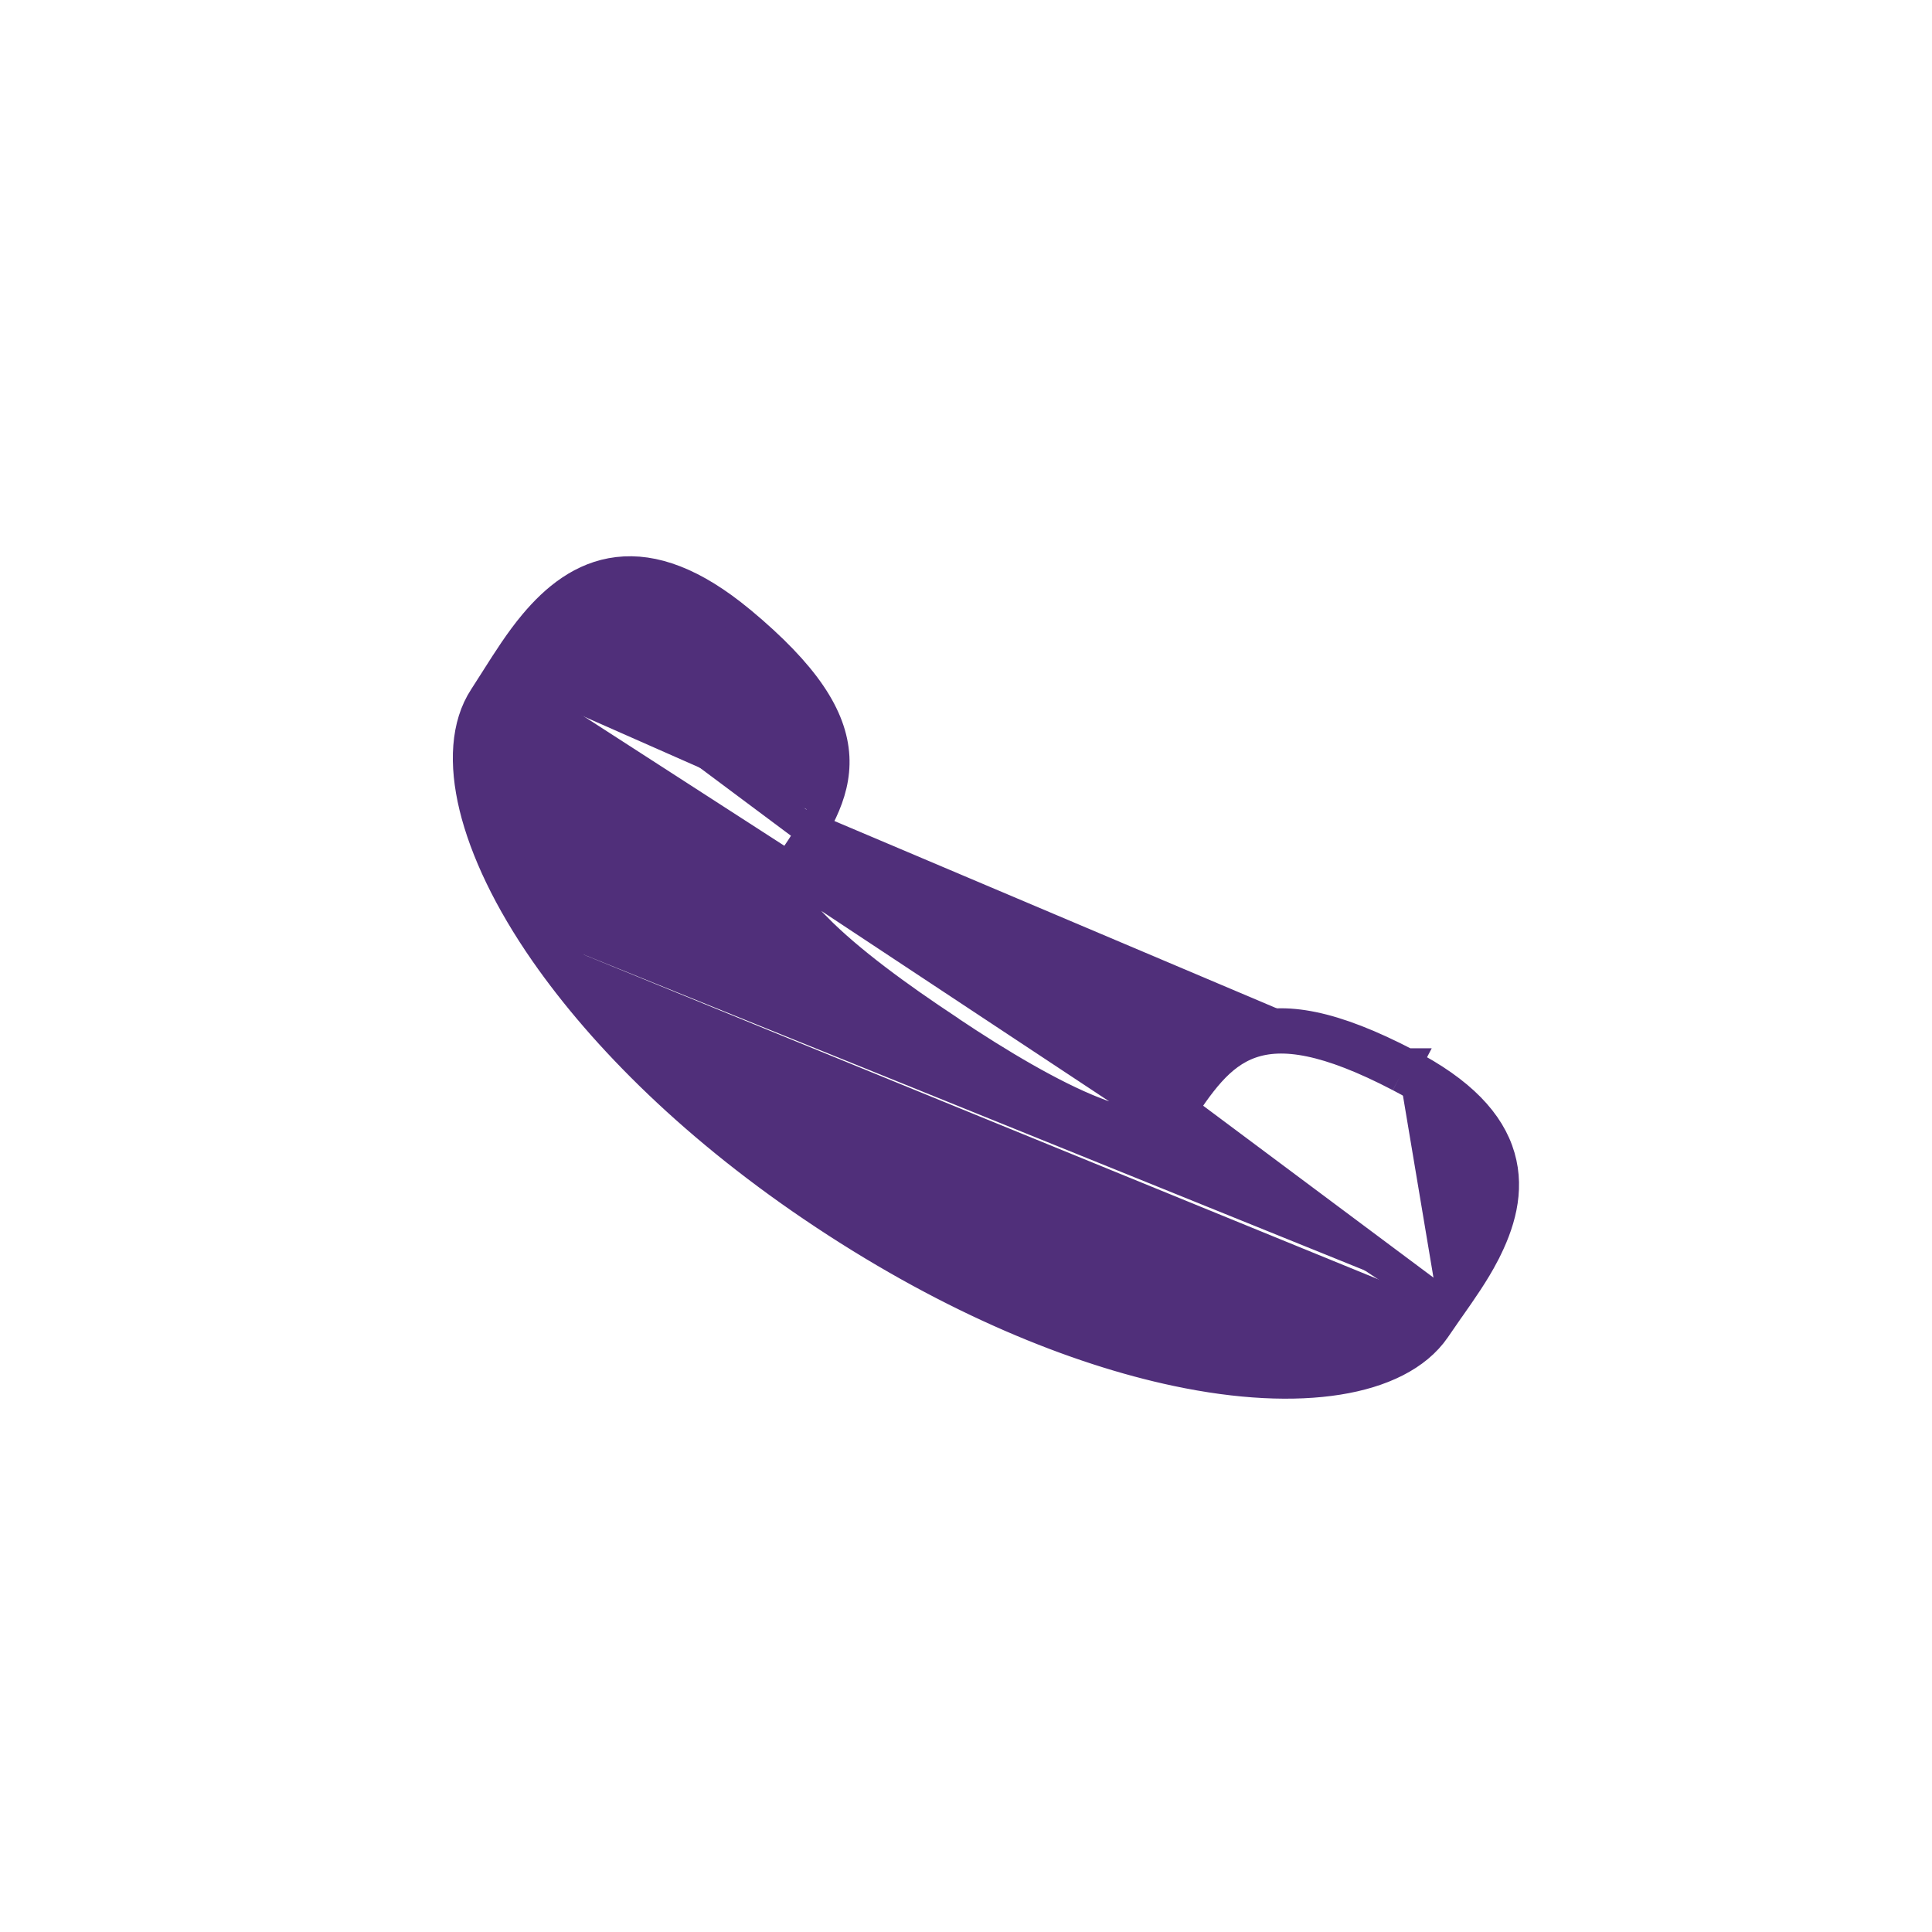 <svg width="32" height="32" viewBox="0 0 32 32" fill="none" xmlns="http://www.w3.org/2000/svg">
<mask id="mask0_13051_253679" style="mask-type:alpha" maskUnits="userSpaceOnUse" x="0" y="0" width="32" height="32">
<path d="M0 0L32 0V32H0L0 0Z" fill="#D9D9D9"/>
</mask>
<g mask="url(#mask0_13051_253679)">
<path d="M23.185 17.835C24.918 18.729 24.845 19.727 24.364 20.652C24.208 20.953 24.004 21.242 23.811 21.517L23.804 21.527M23.185 17.835L23.301 17.613C23.3 17.613 23.3 17.613 23.3 17.613M23.185 17.835L23.3 17.613C23.3 17.613 23.3 17.613 23.3 17.613M23.185 17.835C20.776 16.578 20.235 17.393 19.498 18.504L19.497 18.505L8.222 11.228M23.3 17.613C24.196 18.076 24.68 18.592 24.845 19.162C25.01 19.73 24.838 20.283 24.586 20.767L24.586 20.768C24.422 21.083 24.21 21.384 24.02 21.655L24.01 21.669L23.804 21.527M23.3 17.613C22.083 16.979 21.264 16.824 20.631 17.046C20.023 17.26 19.662 17.804 19.314 18.329C19.306 18.342 19.297 18.354 19.289 18.367L19.16 18.56L19.16 18.56L19.159 18.563C19.143 18.587 19.09 18.638 18.891 18.625C18.699 18.612 18.438 18.541 18.121 18.415L18.12 18.415C17.415 18.137 16.552 17.624 15.725 17.071L15.718 17.064L15.706 17.056C14.874 16.507 14.059 15.91 13.525 15.367L13.524 15.367C13.289 15.128 13.122 14.919 13.033 14.748C12.942 14.576 12.963 14.506 12.976 14.483L13.107 14.285C13.114 14.274 13.122 14.262 13.13 14.251C13.485 13.725 13.853 13.181 13.819 12.537C13.783 11.869 13.327 11.174 12.278 10.299L12.27 10.293L12.262 10.287L12.26 10.285C11.488 9.646 10.824 9.405 10.234 9.475C9.644 9.545 9.197 9.916 8.845 10.336L8.845 10.336C8.607 10.62 8.404 10.941 8.223 11.226L8.222 11.228M23.804 21.527L24.008 21.671M23.804 21.527L23.568 21.868C23.058 22.611 21.56 22.894 19.538 22.465C17.905 22.119 15.905 21.312 13.796 19.914C11.696 18.526 10.182 17.001 9.231 15.634M24.008 21.671L9.036 10.497C8.81 10.767 8.615 11.074 8.433 11.362L8.225 11.687C7.73 12.437 8.047 13.933 9.231 15.634M24.008 21.671L23.774 22.01C23.774 22.01 23.774 22.01 23.774 22.01C23.463 22.462 22.882 22.738 22.16 22.853C21.43 22.969 20.518 22.929 19.487 22.71C17.818 22.357 15.79 21.535 13.658 20.123C11.535 18.719 9.997 17.173 9.025 15.777M24.008 21.671L8.222 11.228M9.231 15.634L9.025 15.777M9.231 15.634L9.025 15.777M8.222 11.228L8.016 11.55C7.714 12.009 7.683 12.653 7.855 13.363C8.03 14.081 8.421 14.909 9.025 15.777" fill="#502F7A" stroke="#502F7A" stroke-width="0.5"/>
</g>
</svg>
